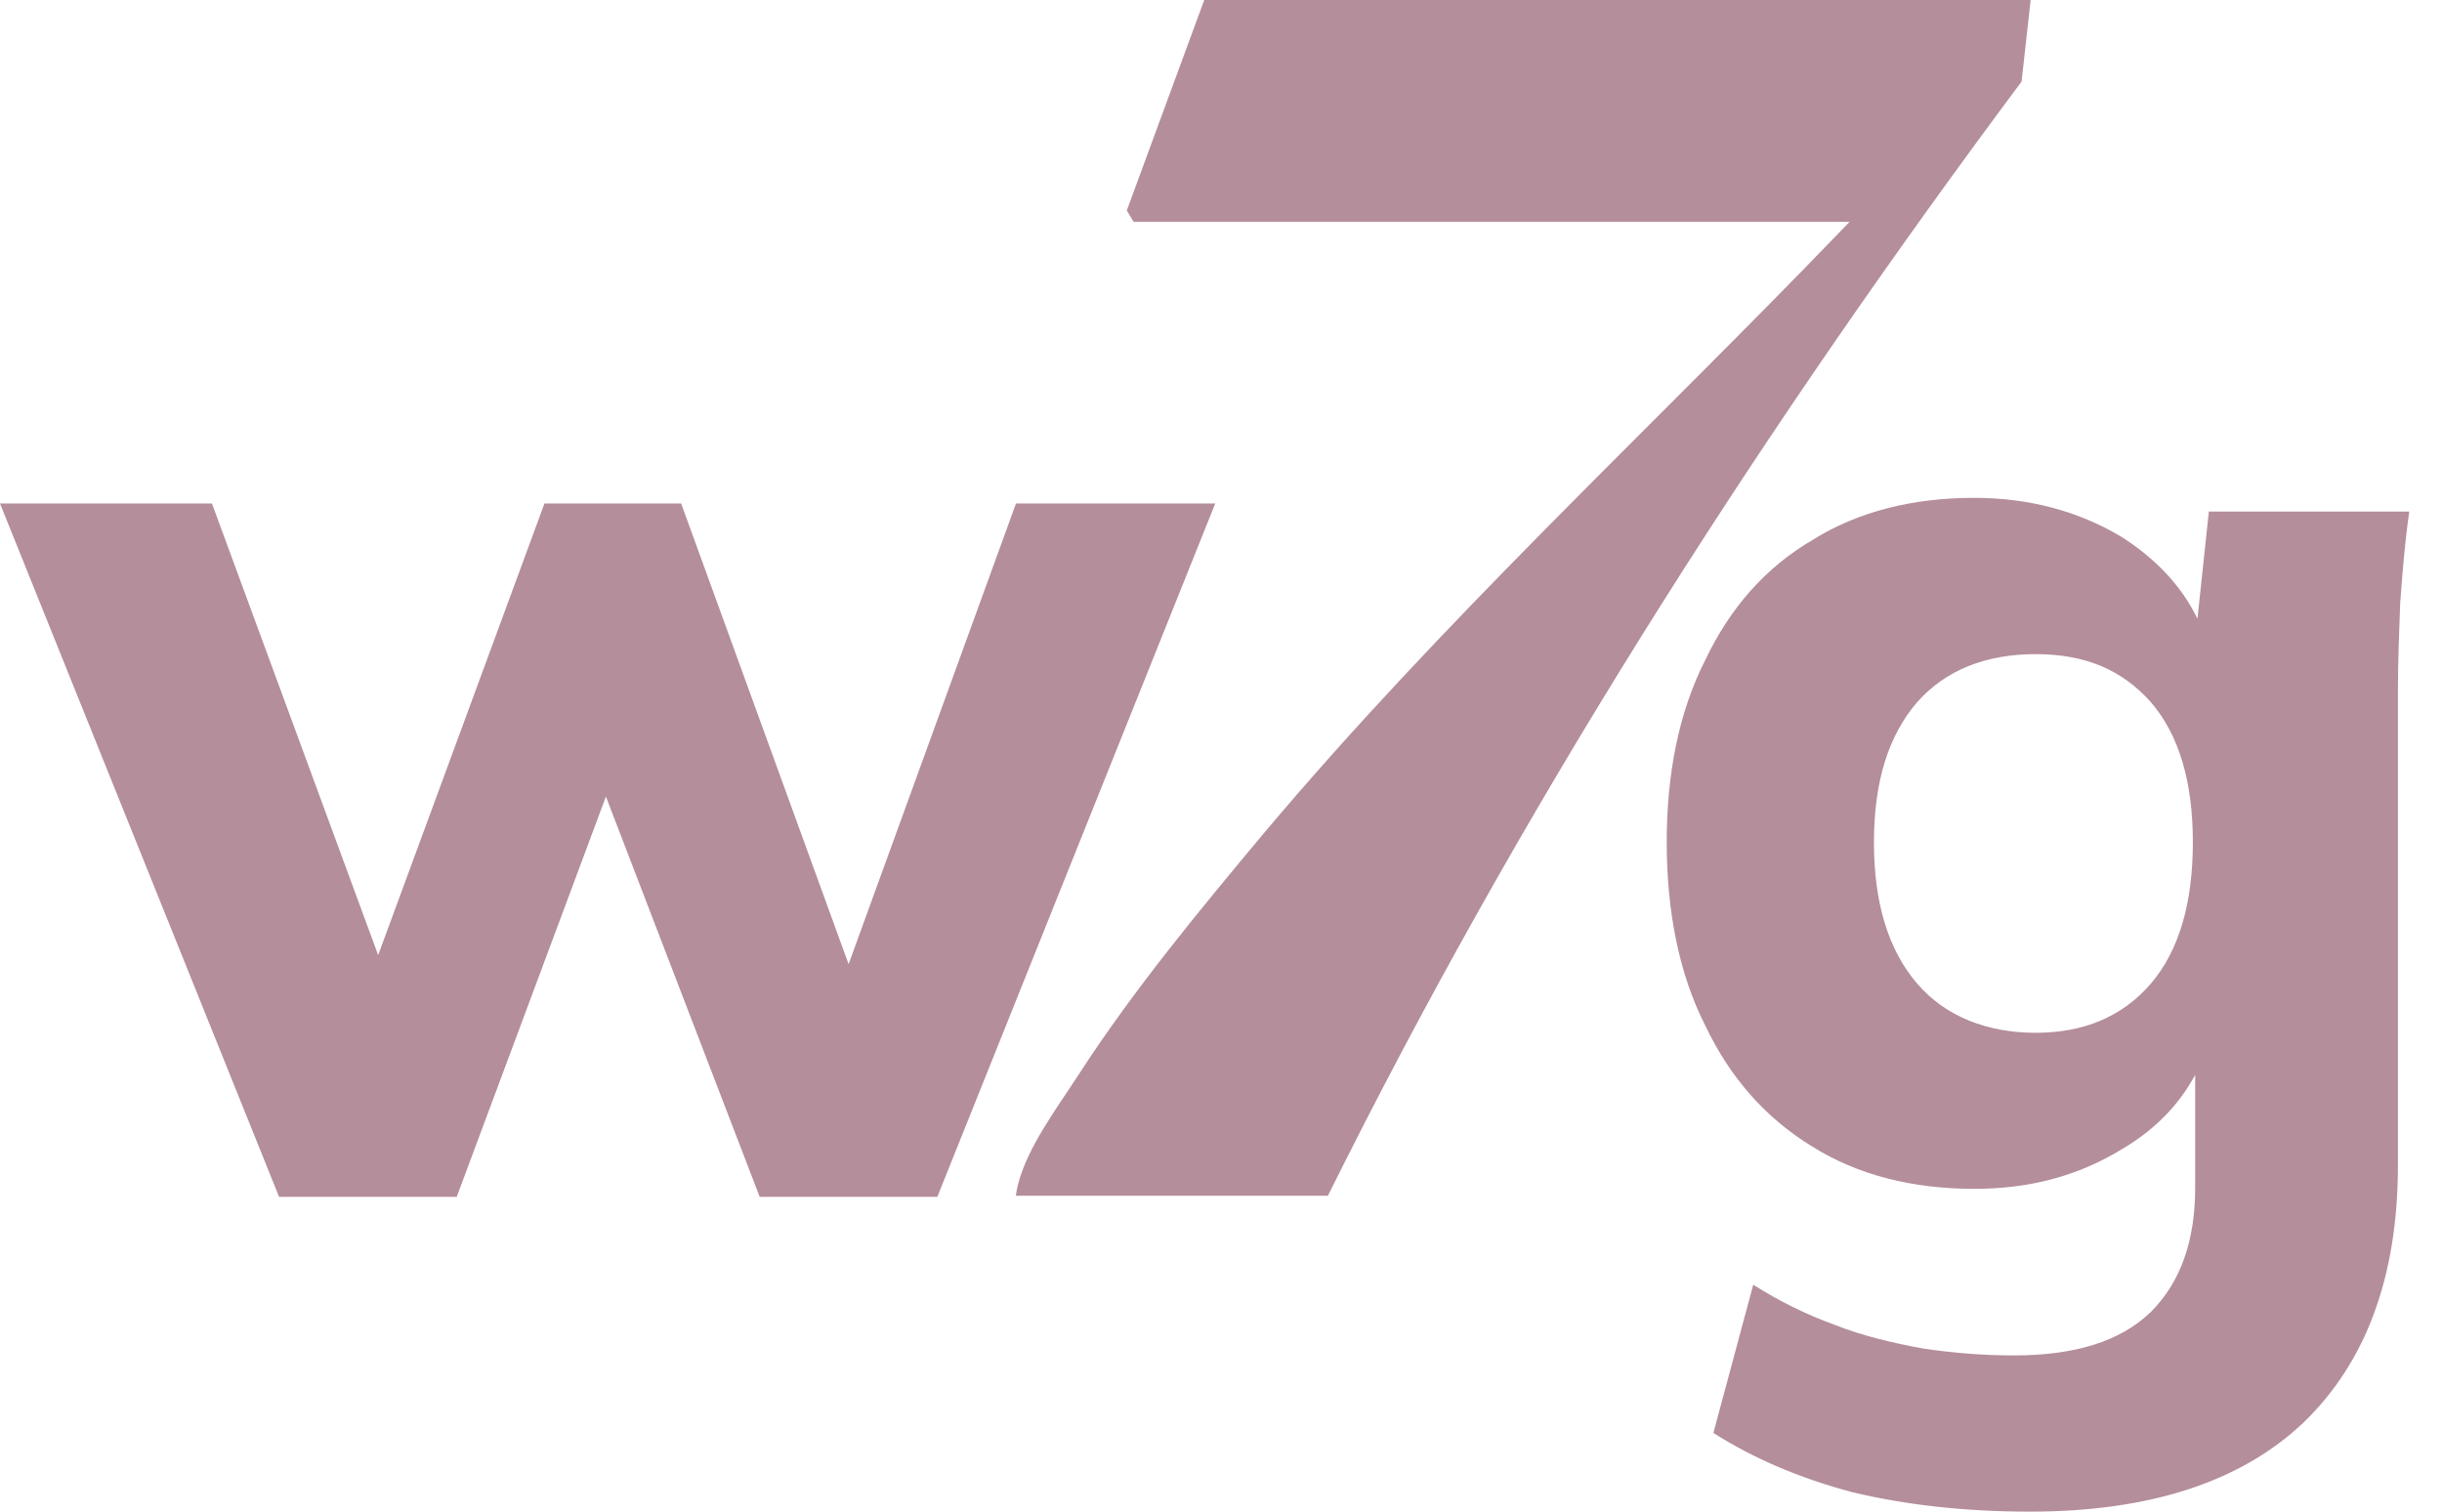 <svg width="42" height="26" viewBox="0 0 42 26" fill="none" xmlns="http://www.w3.org/2000/svg">
<path d="M17.474 8.66L14.595 16.584L11.715 8.66H9.364L6.504 16.428L3.645 8.66H0L4.8 20.586H7.855L10.421 13.701L13.066 20.586H16.121L20.901 8.66H17.473H17.474Z" fill="#B48E9A"/>
<path d="M37.99 8.799L37.794 10.643C37.52 10.074 37.069 9.603 36.481 9.23C35.757 8.799 34.914 8.563 33.955 8.563C32.897 8.563 31.956 8.798 31.173 9.288C30.369 9.759 29.762 10.446 29.331 11.348C28.881 12.231 28.666 13.29 28.666 14.486C28.666 15.682 28.881 16.761 29.331 17.644C29.762 18.546 30.369 19.232 31.173 19.723C31.956 20.213 32.896 20.448 33.955 20.448C34.895 20.448 35.737 20.232 36.501 19.762C37.069 19.428 37.48 18.997 37.755 18.487V20.429C37.755 21.351 37.5 22.058 36.991 22.567C36.462 23.077 35.678 23.313 34.64 23.313C34.111 23.313 33.602 23.273 33.073 23.194C32.544 23.096 32.035 22.979 31.545 22.783C31.056 22.607 30.586 22.372 30.154 22.097L29.469 24.646C30.174 25.097 30.977 25.431 31.859 25.666C32.761 25.882 33.779 26 34.914 26C36.971 26 38.538 25.49 39.616 24.47C40.693 23.431 41.242 21.959 41.242 20.038V11.898C41.242 11.408 41.261 10.898 41.281 10.368C41.321 9.839 41.36 9.329 41.437 8.799H37.99ZM36.991 16.92C36.501 17.489 35.835 17.764 35.012 17.764C34.189 17.764 33.464 17.489 32.975 16.92C32.485 16.351 32.23 15.547 32.23 14.488C32.23 13.429 32.485 12.644 32.975 12.075C33.464 11.526 34.151 11.251 35.012 11.251C35.873 11.251 36.5 11.526 36.991 12.075C37.48 12.644 37.715 13.448 37.715 14.488C37.715 15.527 37.48 16.351 36.991 16.92Z" fill="#B48E9A"/>
<path d="M34.925 0L34.769 1.403C30.413 7.243 26.46 13.394 23.176 19.893C23.063 20.118 22.951 20.343 22.838 20.567H17.471C17.48 20.504 17.493 20.44 17.508 20.376C17.672 19.725 18.191 19.042 18.548 18.488C19.488 17.036 20.624 15.664 21.722 14.349C24.8 10.689 28.314 7.444 31.631 4.002C31.691 3.94 31.751 3.879 31.811 3.816H19.497L19.38 3.62L20.712 0H34.924H34.925Z" fill="#B48E9A"/>
</svg>
